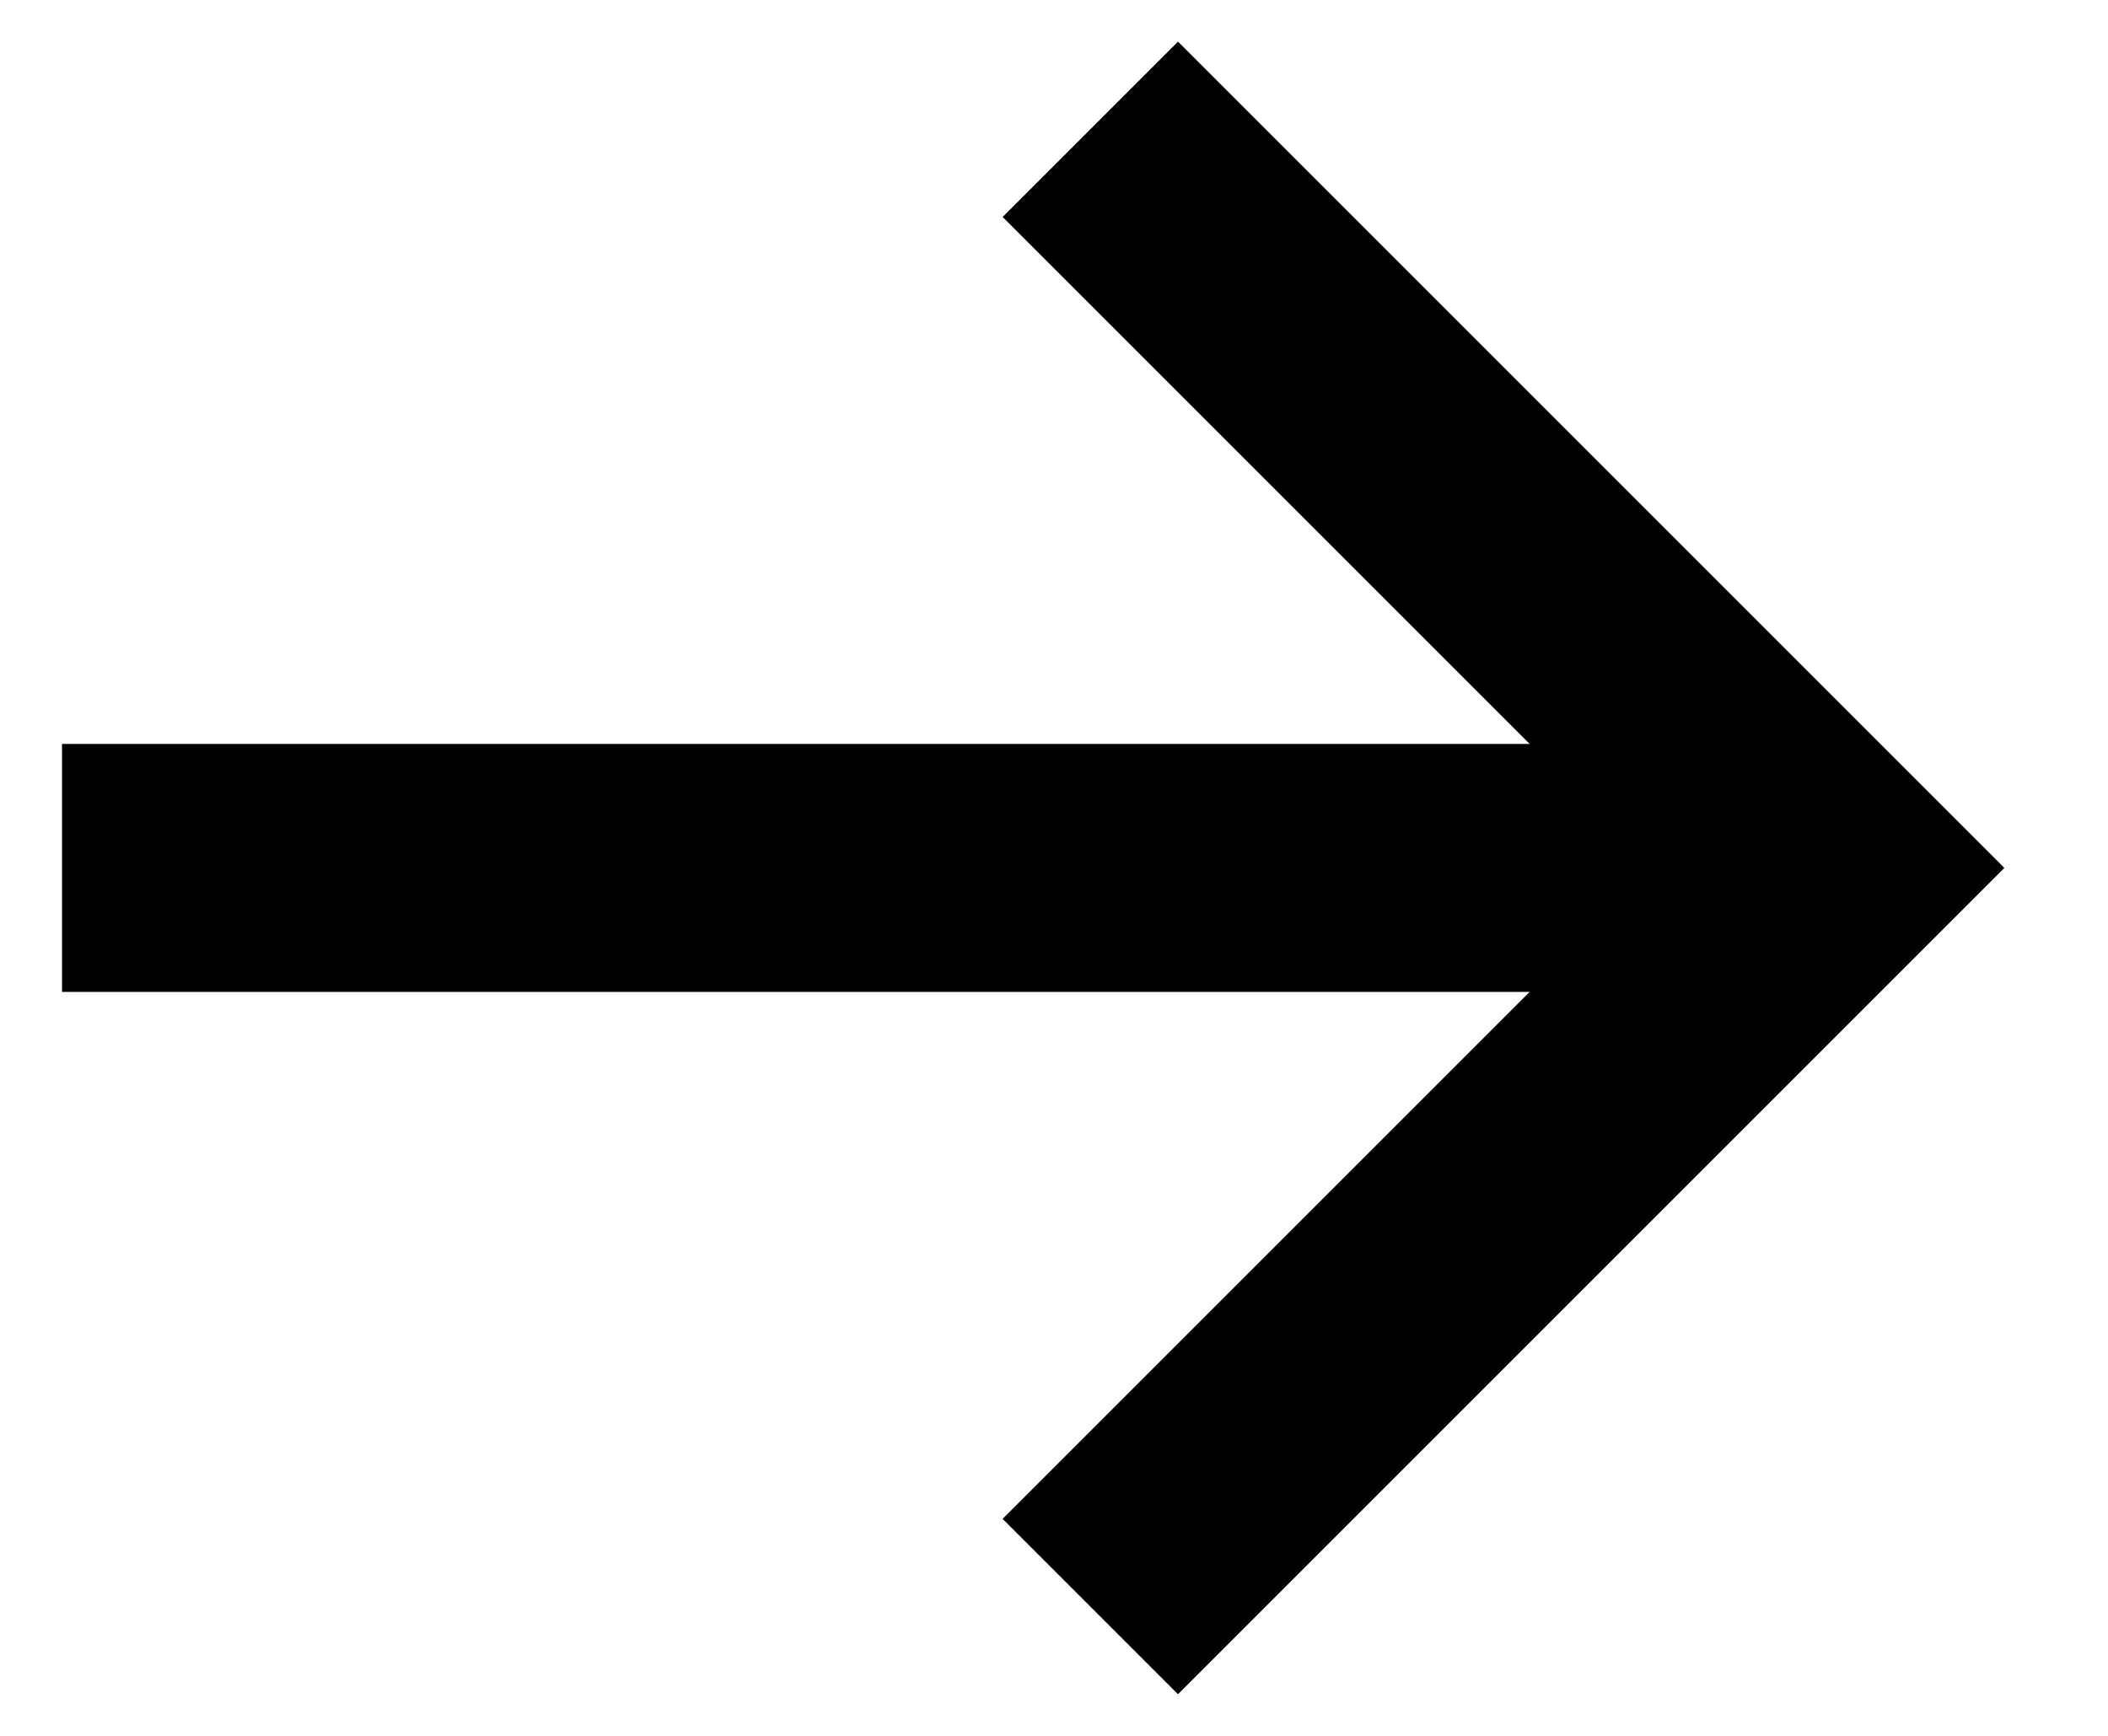 <svg width="17" height="14" viewBox="0 0 17 14" fill="none" xmlns="http://www.w3.org/2000/svg">
<g clip-path="url(#clip0_68_264)">
<path d="M1.5 7H13.5" stroke="black" stroke-width="2" stroke-linecap="square"/>
<path d="M9.5 1.75L14.75 7L9.5 12.25" stroke="black" stroke-width="2" stroke-linecap="square"/>
</g>
<defs>
<clipPath id="clip0_68_264">
<rect width="16" height="14" fill="white" transform="translate(0.5)"/>
</clipPath>
</defs>
</svg>
